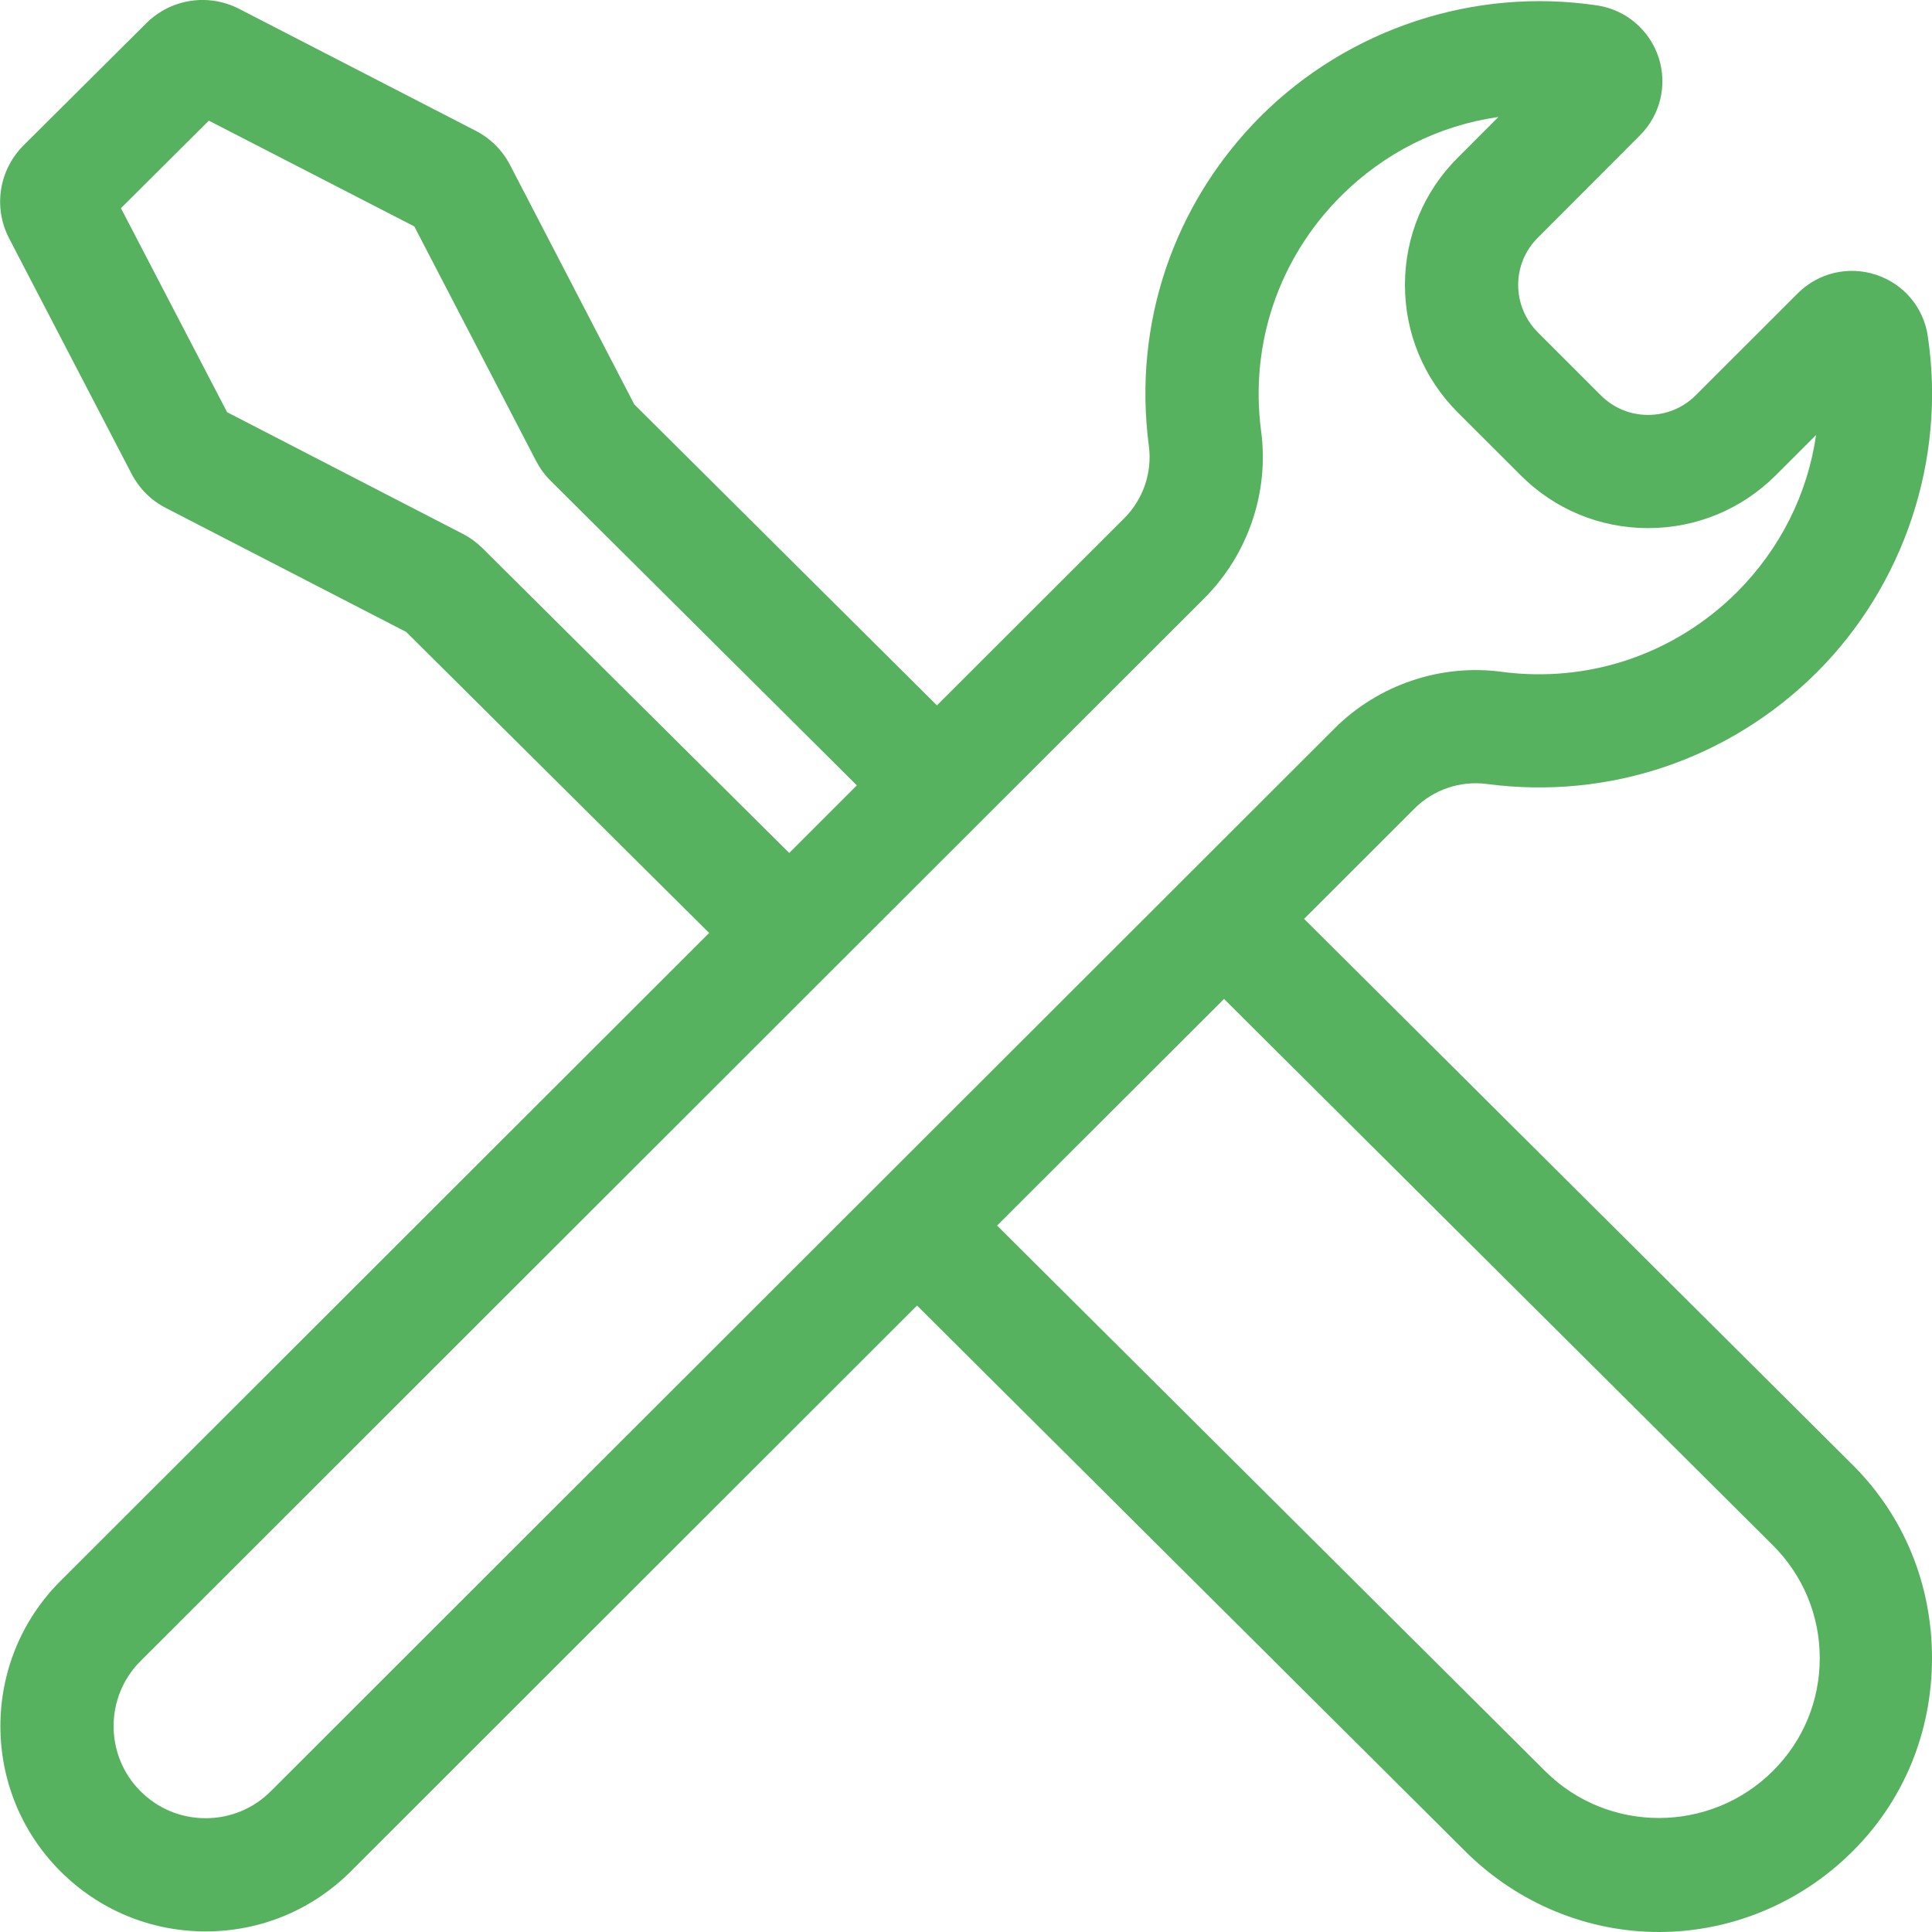 <?xml version="1.0" encoding="UTF-8" standalone="no"?> <svg xmlns:inkscape="http://www.inkscape.org/namespaces/inkscape" xmlns:sodipodi="http://sodipodi.sourceforge.net/DTD/sodipodi-0.dtd" xmlns="http://www.w3.org/2000/svg" xmlns:svg="http://www.w3.org/2000/svg" width="20" height="20" viewBox="0 0 20 20" fill="none" version="1.1" id="svg11"><g clip-path="url(#clip0_2813_51676)" id="g4"><path d="M19.179 15.165L13.5 9.512L14.644 8.369C14.839 8.174 15.119 8.079 15.393 8.116C16.657 8.282 17.902 7.861 18.808 6.96C19.716 6.052 20.146 4.751 19.957 3.484C19.915 3.185 19.71 2.941 19.423 2.845C19.136 2.75 18.824 2.823 18.611 3.036L17.555 4.091C17.423 4.223 17.248 4.295 17.061 4.295C17.061 4.295 17.061 4.295 17.06 4.295C16.875 4.295 16.702 4.223 16.57 4.091L15.921 3.442C15.789 3.31 15.716 3.134 15.716 2.948C15.717 2.763 15.789 2.59 15.922 2.458L16.977 1.401C17.188 1.19 17.262 0.882 17.171 0.598C17.078 0.313 16.837 0.105 16.541 0.057L16.532 0.056C15.261 -0.134 13.959 0.296 13.049 1.205C12.148 2.109 11.726 3.352 11.893 4.617C11.929 4.889 11.835 5.168 11.639 5.364L9.699 7.302L6.566 4.186L5.279 1.706C5.199 1.554 5.077 1.432 4.923 1.353L2.476 0.092C2.156 -0.073 1.768 -0.013 1.513 0.242L0.245 1.504C-0.012 1.76 -0.072 2.148 0.095 2.469L1.362 4.905C1.441 5.057 1.563 5.179 1.716 5.258L4.205 6.542L7.341 9.658L0.625 16.367C-0.202 17.194 -0.203 18.54 0.622 19.368C1.023 19.771 1.557 19.993 2.126 19.994H2.129C2.697 19.994 3.23 19.773 3.632 19.372L9.493 13.515L15.168 19.164C15.721 19.715 16.448 20 17.174 20C17.9 20 18.627 19.715 19.179 19.164C19.715 18.63 20 17.92 20 17.165C20 16.409 19.715 15.699 19.179 15.165ZM4.994 5.674C4.934 5.615 4.866 5.565 4.79 5.526L2.351 4.267L1.252 2.155L2.162 1.249L4.289 2.344L5.55 4.773C5.59 4.849 5.64 4.918 5.701 4.978L8.87 8.13L8.17 8.83L4.994 5.674ZM2.803 18.543C2.623 18.723 2.383 18.822 2.129 18.822C2.128 18.822 2.128 18.822 2.128 18.822C1.872 18.822 1.633 18.722 1.453 18.541C1.083 18.17 1.084 17.566 1.454 17.196L12.468 6.192C12.92 5.74 13.14 5.093 13.055 4.463C12.936 3.562 13.237 2.676 13.879 2.032C14.331 1.58 14.9 1.298 15.511 1.211L15.094 1.629C14.74 1.98 14.545 2.448 14.544 2.946C14.543 3.446 14.738 3.917 15.092 4.271L15.74 4.918C16.091 5.271 16.559 5.466 17.058 5.467H17.061C17.561 5.467 18.03 5.272 18.384 4.919L18.8 4.503C18.712 5.113 18.43 5.68 17.98 6.131C17.334 6.773 16.447 7.073 15.548 6.955C14.916 6.869 14.268 7.088 13.815 7.541L2.803 18.543ZM18.352 18.334C17.702 18.981 16.645 18.982 15.996 18.335L10.322 12.687L12.671 10.341L18.351 15.995C18.665 16.308 18.838 16.723 18.838 17.165C18.838 17.607 18.666 18.022 18.352 18.334Z" fill="#6088D6" id="path2" style="fill:#57b260;fill-opacity:1"></path></g><defs id="defs9"><clipPath id="clip0_2813_51676"><rect width="20" height="20" fill="white" id="rect6"></rect></clipPath></defs></svg> 